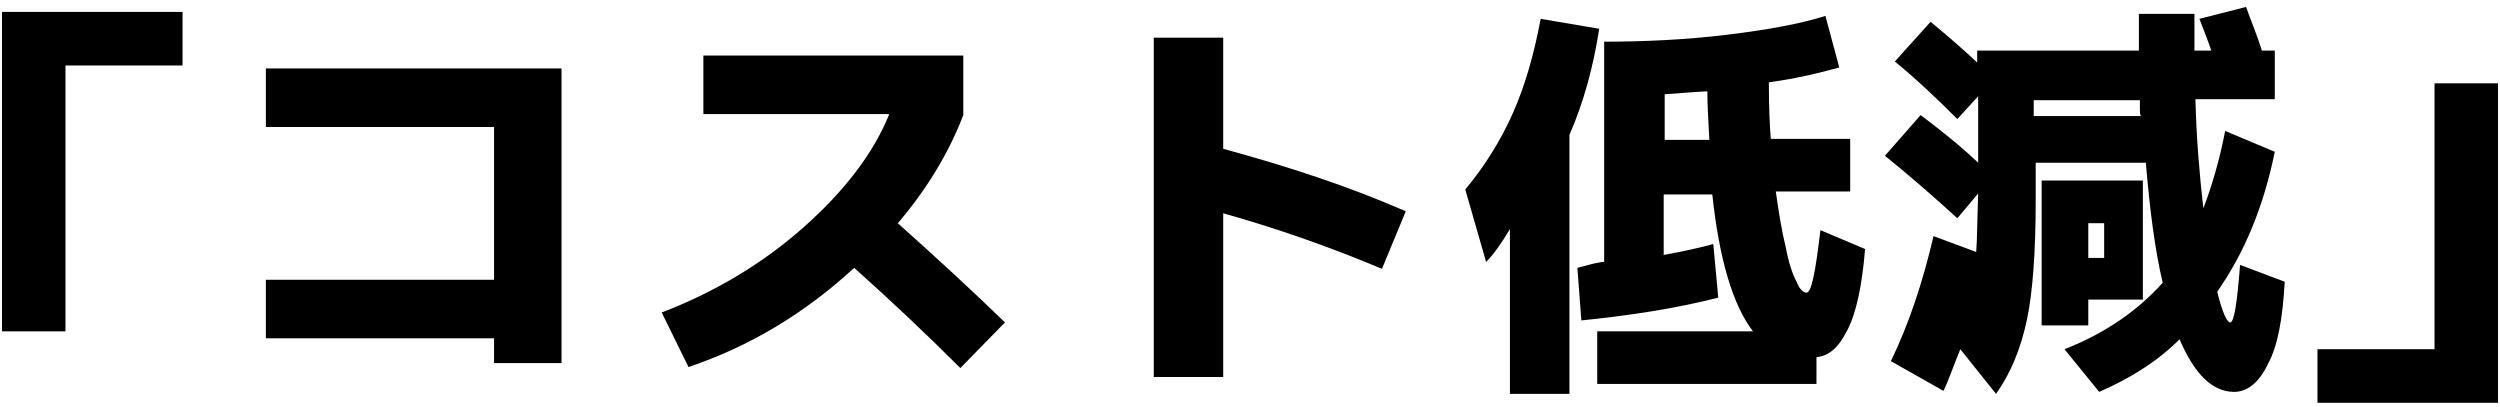 <?xml version="1.0" encoding="utf-8"?>
<!-- Generator: Adobe Illustrator 19.2.1, SVG Export Plug-In . SVG Version: 6.00 Build 0)  -->
<svg version="1.1" id="Untitled-_x25_u30DA_x25_u30FC_x25_u30B8_x25_201"
	 xmlns="http://www.w3.org/2000/svg" xmlns:xlink="http://www.w3.org/1999/xlink" x="0px" y="0px" viewBox="0 0 252 41"
	 style="enable-background:new 0 0 252 41;" xml:space="preserve">
<style type="text/css">
	.st0{fill:none;}
</style>
<path class="st0" d="z"/>
<g>
	<path d="M6.6,6.6h11.8V1.2H0.2v32.2h6.4V6.6L6.6,6.6z"/>
	<path d="M26.8,12.8h23v15.4h-23v5.9h23v2.5h6.8V6.9H26.8V12.8L26.8,12.8z"/>
	<path d="M89.6,11.6c-1.6,3.9-4.5,7.7-8.7,11.4c-4.2,3.7-9,6.5-14.2,8.5l2.7,5.5c6.2-2.1,11.7-5.4,16.7-10
		c3.7,3.3,7.3,6.7,10.7,10.1l4.5-4.6c-3.4-3.3-7-6.6-10.8-10c2.9-3.4,5.1-7,6.6-10.9V5.6H70.9v5.9H89.6L89.6,11.6z"/>
	<path d="M116.3,38h7V21.5c5.7,1.6,11,3.5,16,5.6l2.4-5.8c-5.7-2.5-11.8-4.5-18.4-6.3V3.8h-7V38L116.3,38z"/>
	<path d="M161.2,2.9l-5.9-1c-0.7,3.7-1.6,6.8-2.8,9.5s-2.8,5.3-4.8,7.7l2.1,7.3c0.7-0.7,1.5-1.8,2.4-3.3v16.6h6V13.6
		C159.6,10.4,160.6,6.8,161.2,2.9L161.2,2.9z M167.8,14.2V9.5c2.7-0.2,4.1-0.3,4.3-0.3c0,1.3,0.1,3,0.2,4.9H167.8L167.8,14.2z
		 M183.1,38.6v-2.6c1.2-0.1,2.2-0.9,3.1-2.7c0.9-1.7,1.5-4.5,1.8-8.2l-4.5-1.9c-0.5,4.2-0.9,6.3-1.4,6.3c-0.3,0-0.7-0.3-1-1.1
		c-0.4-0.7-0.8-1.9-1.1-3.5c-0.4-1.6-0.7-3.5-1-5.6h7.5v-5.3h-8c-0.1-1.2-0.2-3.1-0.2-5.7c2.9-0.4,5.3-1,7.1-1.5l-1.4-5.2
		c-2.5,0.8-5.8,1.4-9.9,1.9s-8.3,0.7-12.4,0.7v22.2c-0.3,0-0.7,0.1-1.2,0.2L159,27l0.4,5.3c4.9-0.5,9.5-1.2,13.8-2.3l-0.5-5.4
		c-1.1,0.3-2.8,0.7-5,1.1v-6.1h4.9c0.7,6.6,2.1,11.2,4.1,13.8h-15.7v5.3H183.1L183.1,38.6z"/>
	<path d="M210.5,22.5h1.6V26h-1.6V22.5L210.5,22.5z M216,30.2v-12h-10.2v14.6h4.7v-2.6H216L216,30.2z M205,11.8v-1.7h10.7
		c0,0.2,0,0.5,0,0.8c0,0.4,0,0.6,0.1,0.8H205L205,11.8z M222.9,5.1h-1.7c0-0.4,0-1,0-1.8c0-0.8,0-1.5,0-1.9h-5.6c0,0.4,0,1,0,1.9
		c0,0.8,0,1.4,0,1.8h-16.3v1.2c-1.5-1.4-3-2.7-4.7-4.1l-3.6,4c2.2,1.8,4.3,3.8,6.3,5.8l2.1-2.3v5.7v1c-1.8-1.7-3.8-3.3-5.8-4.8
		l-3.6,4.1c2.6,2.1,5,4.2,7.3,6.3l2.1-2.5c-0.1,2.8-0.1,4.7-0.2,5.9l-4.3-1.6c-1.1,4.7-2.5,8.9-4.3,12.6l5.3,3c0.5-1,1-2.5,1.7-4.2
		l3.6,4.5c1.5-2.1,2.5-4.6,3.1-7.4c0.6-2.8,0.9-6.9,0.9-12.2v-3.7h11.1c0.4,4.7,0.9,8.7,1.7,12.1c-2.5,2.8-5.8,5.1-9.9,6.7l3.5,4.3
		c3-1.3,5.8-3,8.1-5.3c1.5,3.5,3.3,5.3,5.5,5.3c1.3,0,2.5-0.9,3.4-2.8c1-1.8,1.5-4.6,1.7-8.3l-4.5-1.7c-0.3,3.9-0.6,5.8-1,5.8
		c-0.3,0-0.8-1-1.3-3.1c2.8-4,4.7-8.7,5.8-14.1l-5-2.1c-0.6,3.1-1.4,5.7-2.2,7.8c-0.4-3.5-0.7-7.1-0.8-11h8V5.1H228
		c-0.5-1.6-1.1-3-1.6-4.4l-4.7,1.2C222.2,3.2,222.6,4.2,222.9,5.1L222.9,5.1z"/>
	<path d="M245.4,35.2h-11.8v5.4h18.2V8.4h-6.4V35.2L245.4,35.2z"/>
</g>
<path class="st0" d="z"/>
</svg>
